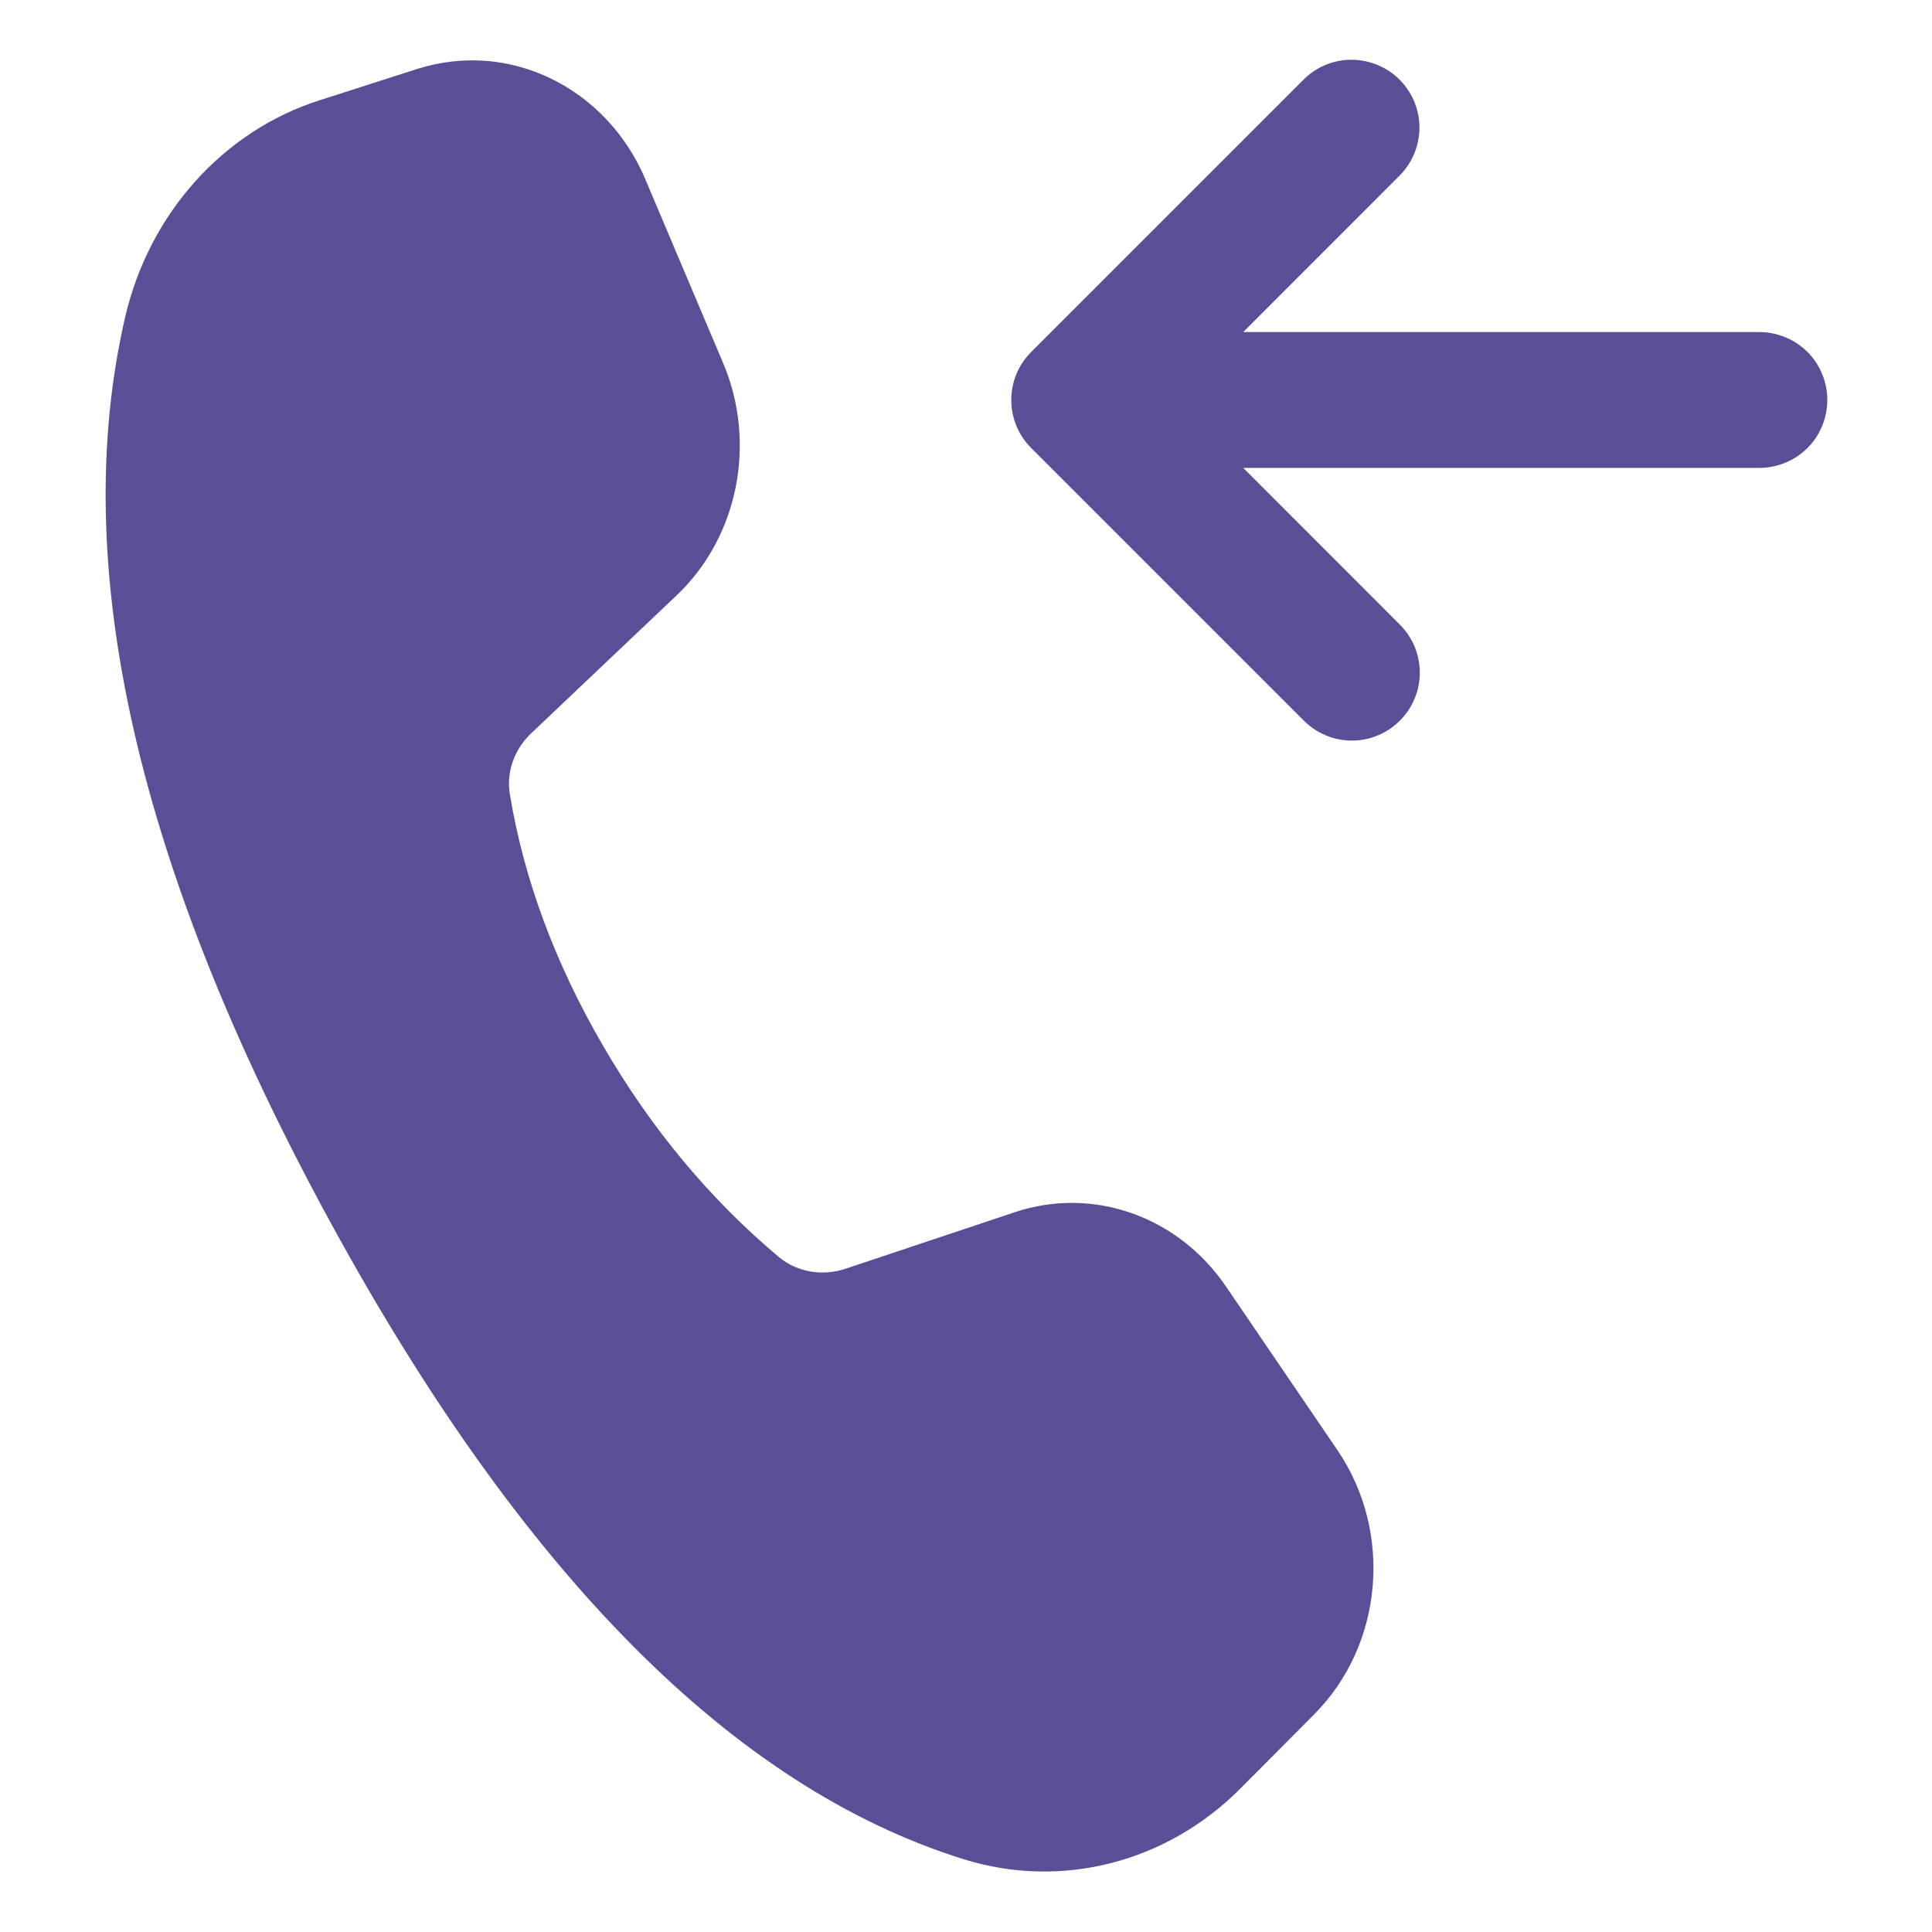 <svg width="16" height="16" viewBox="0 0 16 16" fill="none" xmlns="http://www.w3.org/2000/svg">
<path d="M11.177 0.495C11.03 0.499 10.892 0.56 10.79 0.665L8.54 2.915C8.434 3.02 8.375 3.163 8.375 3.312C8.375 3.462 8.434 3.605 8.54 3.71L10.79 5.96C10.842 6.014 10.904 6.057 10.973 6.087C11.041 6.117 11.115 6.132 11.19 6.133C11.265 6.134 11.339 6.12 11.408 6.091C11.478 6.063 11.54 6.021 11.593 5.968C11.646 5.915 11.688 5.853 11.716 5.783C11.745 5.714 11.759 5.64 11.758 5.565C11.757 5.49 11.742 5.416 11.712 5.347C11.682 5.279 11.639 5.217 11.585 5.165L10.296 3.875H14.563C14.637 3.876 14.711 3.862 14.78 3.834C14.85 3.807 14.912 3.765 14.966 3.713C15.019 3.661 15.061 3.598 15.089 3.53C15.118 3.461 15.133 3.387 15.133 3.312C15.133 3.238 15.118 3.164 15.089 3.095C15.061 3.027 15.019 2.964 14.966 2.912C14.912 2.86 14.85 2.818 14.78 2.791C14.711 2.763 14.637 2.749 14.563 2.75H10.296L11.585 1.46C11.666 1.381 11.722 1.279 11.744 1.168C11.767 1.057 11.755 0.942 11.711 0.838C11.667 0.734 11.592 0.645 11.497 0.584C11.401 0.523 11.29 0.492 11.177 0.495ZM4.024 0.504C3.837 0.49 3.644 0.511 3.455 0.571L2.648 0.83C1.847 1.085 1.233 1.771 1.035 2.632C0.565 4.679 1.129 7.171 2.728 10.107C4.326 13.04 6.076 14.803 7.98 15.397C8.787 15.649 9.659 15.427 10.27 14.814L10.883 14.198C11.455 13.624 11.538 12.689 11.077 12.011L10.153 10.654C9.756 10.071 9.051 9.823 8.404 10.039L7 10.508C6.812 10.57 6.602 10.537 6.45 10.41C5.878 9.93 5.393 9.347 4.995 8.662C4.596 7.976 4.338 7.28 4.222 6.575C4.192 6.39 4.262 6.203 4.398 6.074L5.603 4.931C6.114 4.447 6.269 3.667 5.988 3.005L5.344 1.484C5.101 0.911 4.585 0.548 4.024 0.504Z" fill="#5A4E97"/>
</svg>
